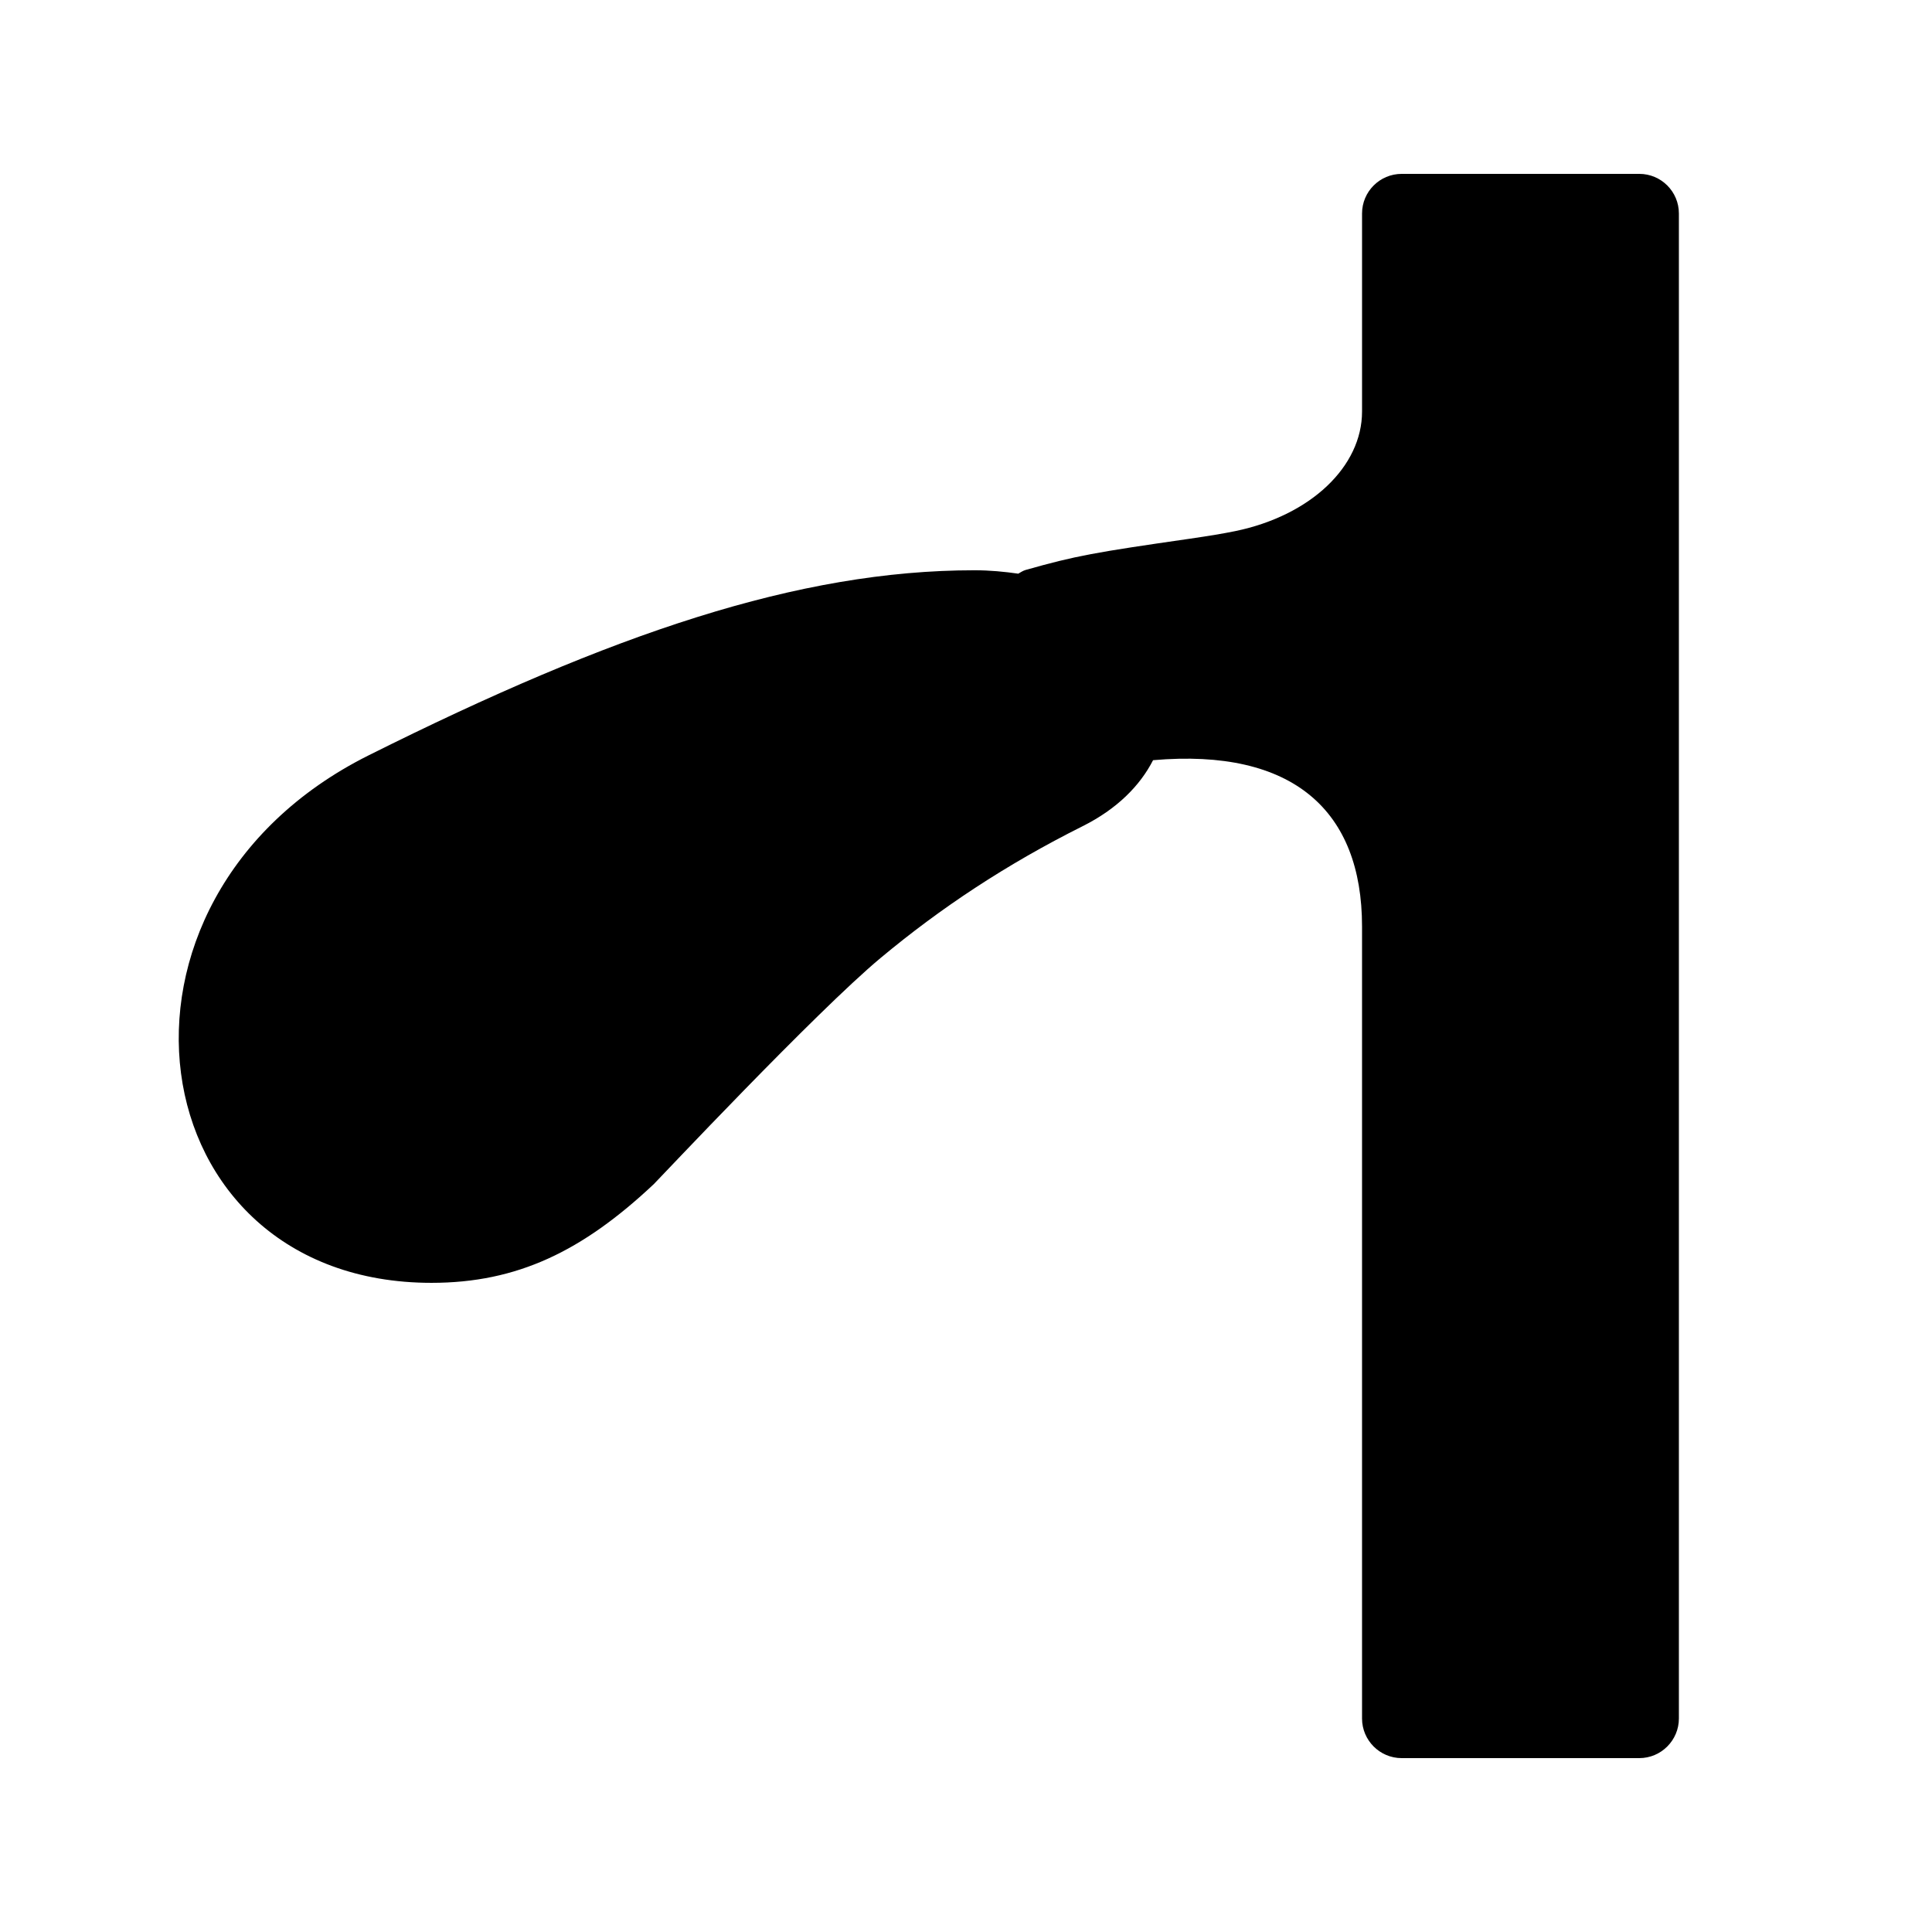 <?xml version="1.0" encoding="UTF-8"?>
<!-- Uploaded to: ICON Repo, www.svgrepo.com, Generator: ICON Repo Mixer Tools -->
<svg fill="#000000" width="800px" height="800px" version="1.1" viewBox="144 144 512 512" xmlns="http://www.w3.org/2000/svg">
 <path d="m578.43 190.08h-62.977c-5.793 0-10.496 4.703-10.496 10.496v52.48c0 14.547-13.562 27.562-33.629 31.699-3.191 0.652-6.719 1.238-12.051 2.016-25.043 3.609-30.145 4.492-43.539 8.293-0.691 0.211-1.281 0.629-1.891 0.965-3.652-0.523-7.473-0.902-11.609-0.902-46.582 0-95.914 16.75-160.57 49.059-76.512 38.266-61.586 139.78 16.691 139.78 22.734 0 40.012-8.398 58.902-26.156 0.902-0.859 43.035-45.723 60.102-59.934 15.934-13.289 33.336-24.812 53.551-34.93 9.109-4.555 15.199-10.727 18.66-17.488 37.18-3.25 55.379 13.438 55.379 44.066v209.9c0 5.773 4.703 10.496 10.496 10.496h62.977c5.793 0 10.496-4.723 10.496-10.496v-398.85c0-5.793-4.699-10.496-10.496-10.496z"/>
</svg>